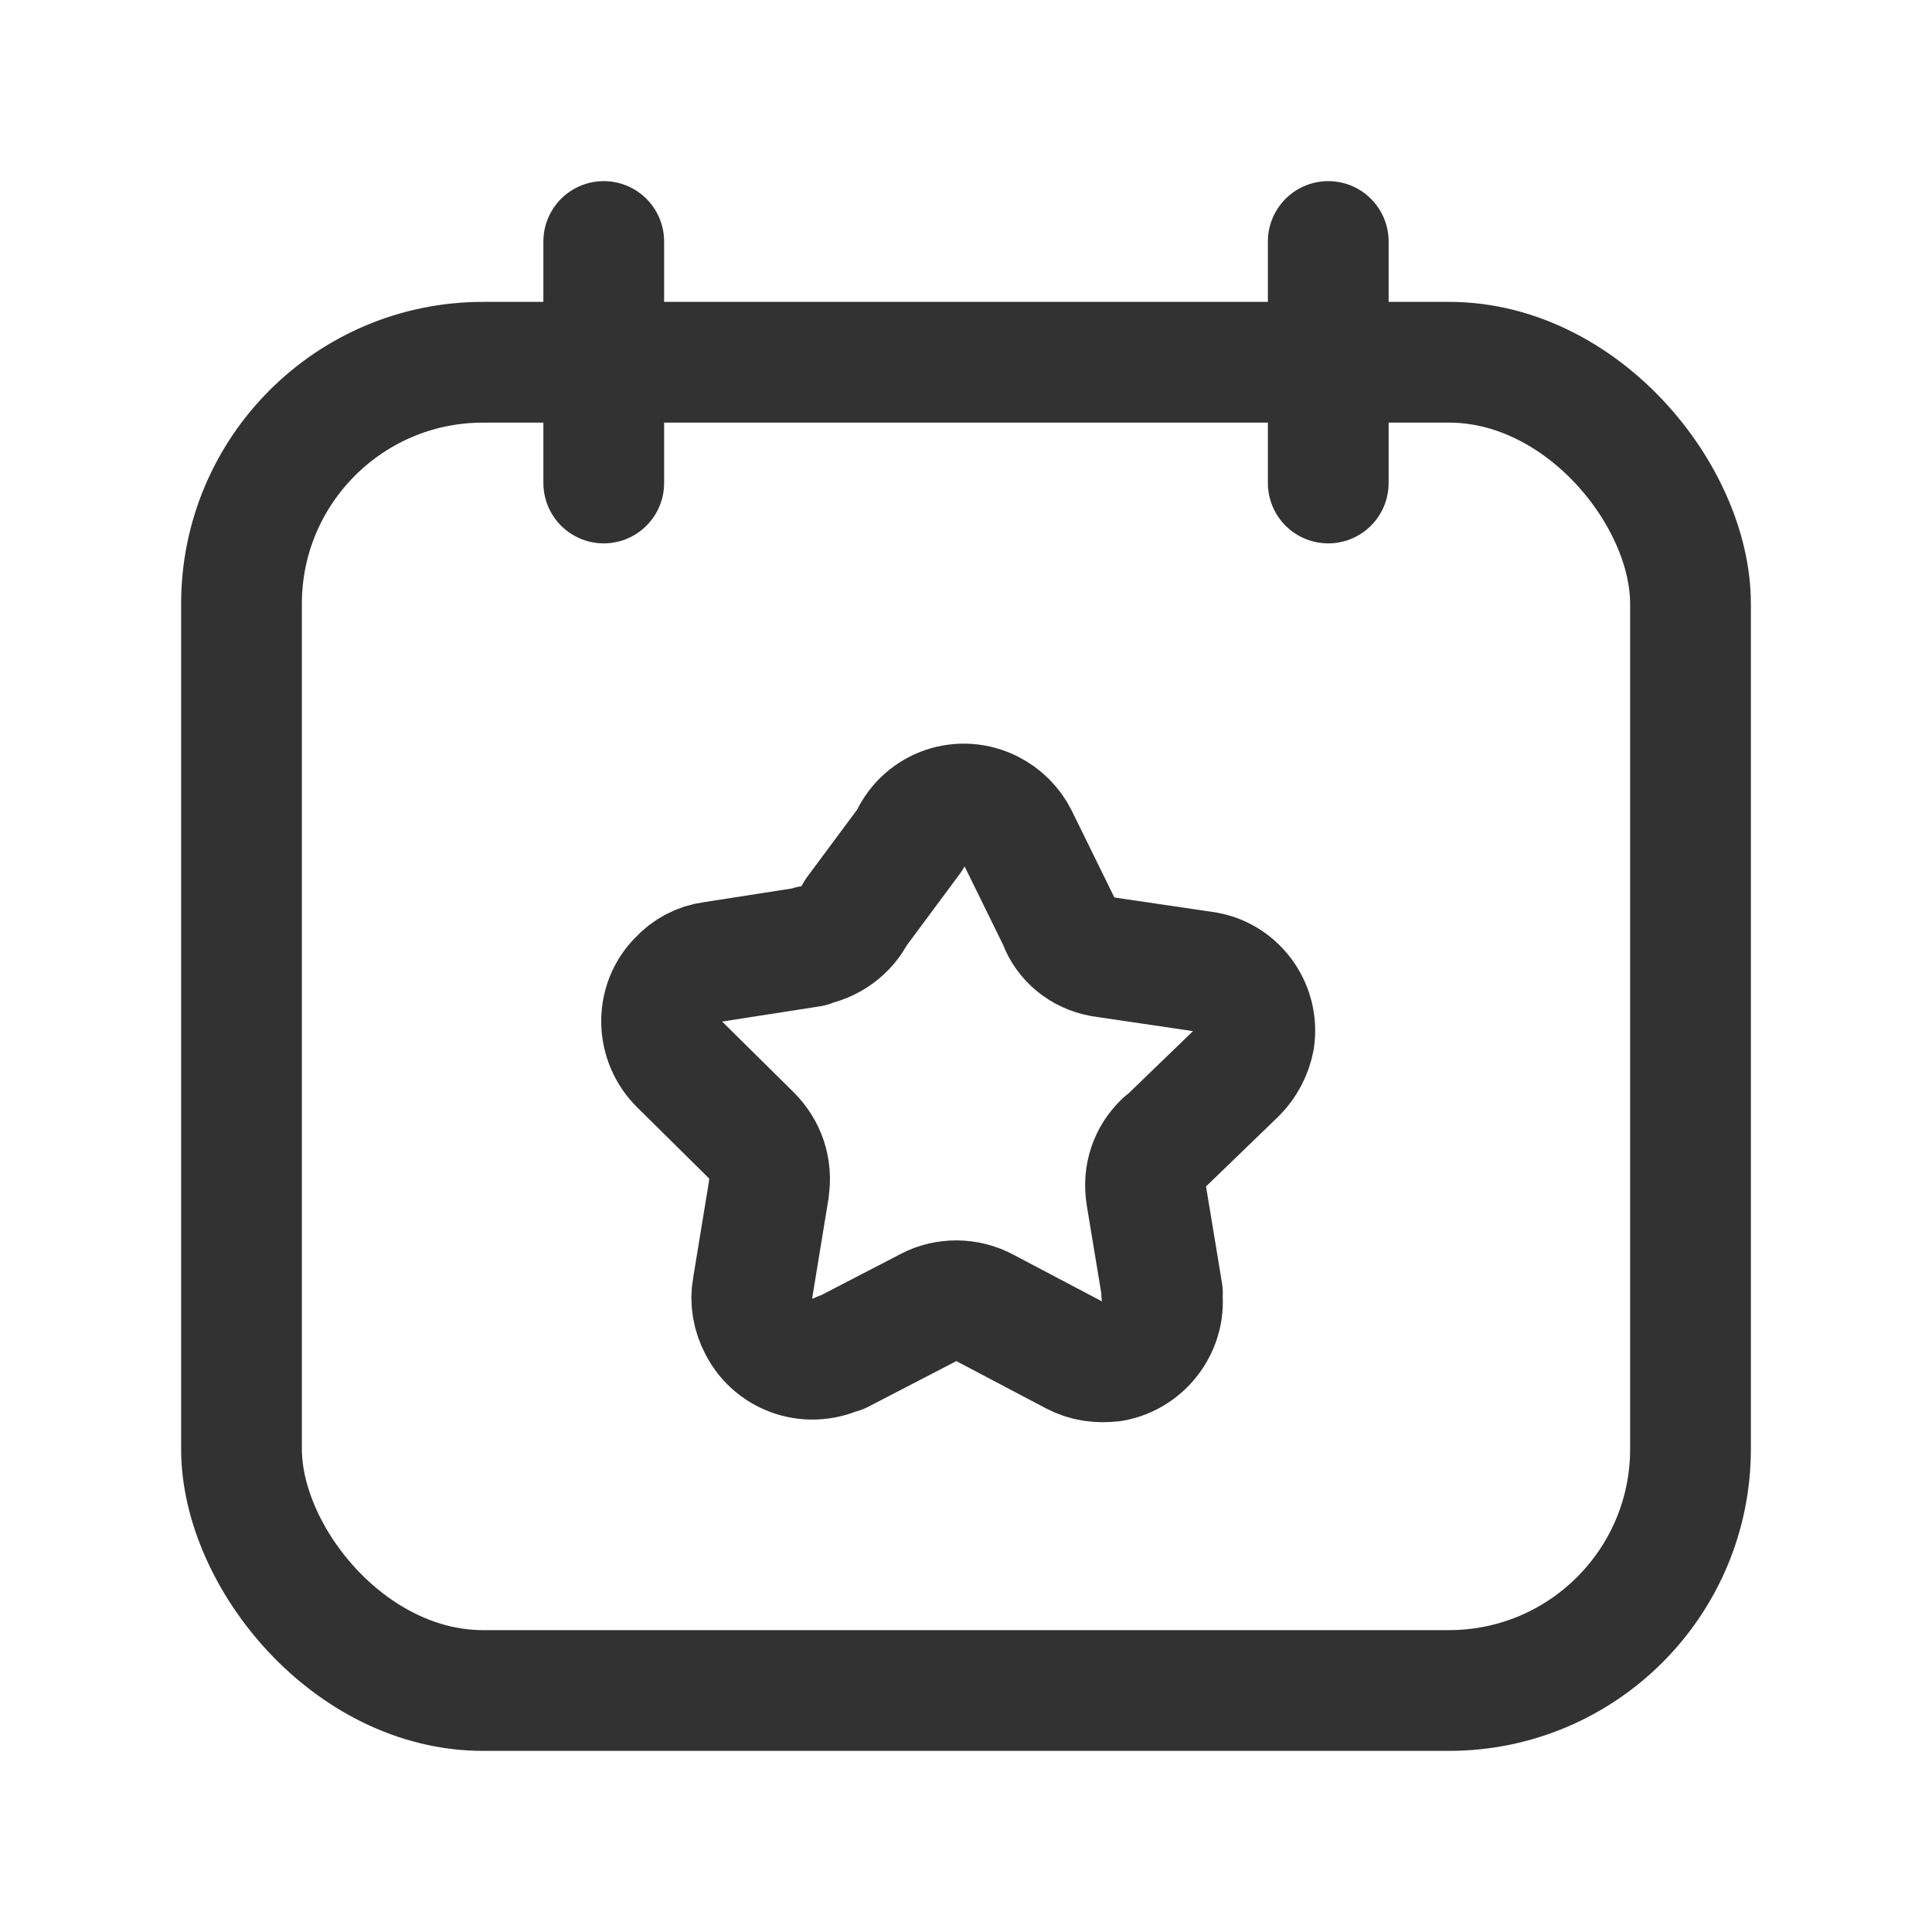 <svg viewBox="0 0 24 24" xmlns="http://www.w3.org/2000/svg"><g stroke-linecap="round" stroke-width="1.5" stroke="#323232" fill="none" stroke-linejoin="round"><path d="M7.5 3l0 3"/><path d="M16.5 3l0 3"/><path d="M11.32 10.41l-.01 0c.18-.38.63-.53 1-.34 .14.07.26.19.33.33l.54 1.1 -.01-.01c.1.22.31.37.56.4l1.22.18 0 0c.4.05.69.43.63.84 -.03.16-.11.31-.22.42l-.89.86 -.01 0c-.18.17-.26.41-.22.66l.2 1.21 -.01-.01c.07.4-.21.79-.61.86 -.17.02-.33 0-.48-.08l-1.1-.58 0 0c-.22-.12-.49-.12-.7-.01l-1.1.57 0-.01c-.37.19-.82.05-1.01-.32 -.08-.15-.11-.32-.08-.48l.2-1.22 0-.01c.04-.25-.04-.49-.22-.67l-.88-.87 0 0c-.3-.29-.31-.77-.02-1.06 .11-.12.26-.2.42-.22l1.22-.19 0-.01c.24-.04.45-.19.56-.41Z"/><rect width="18" height="16.5" x="3" y="4.5" rx="3"/></g><path fill="none" d="M0 0h24v24H0Z"/></svg>